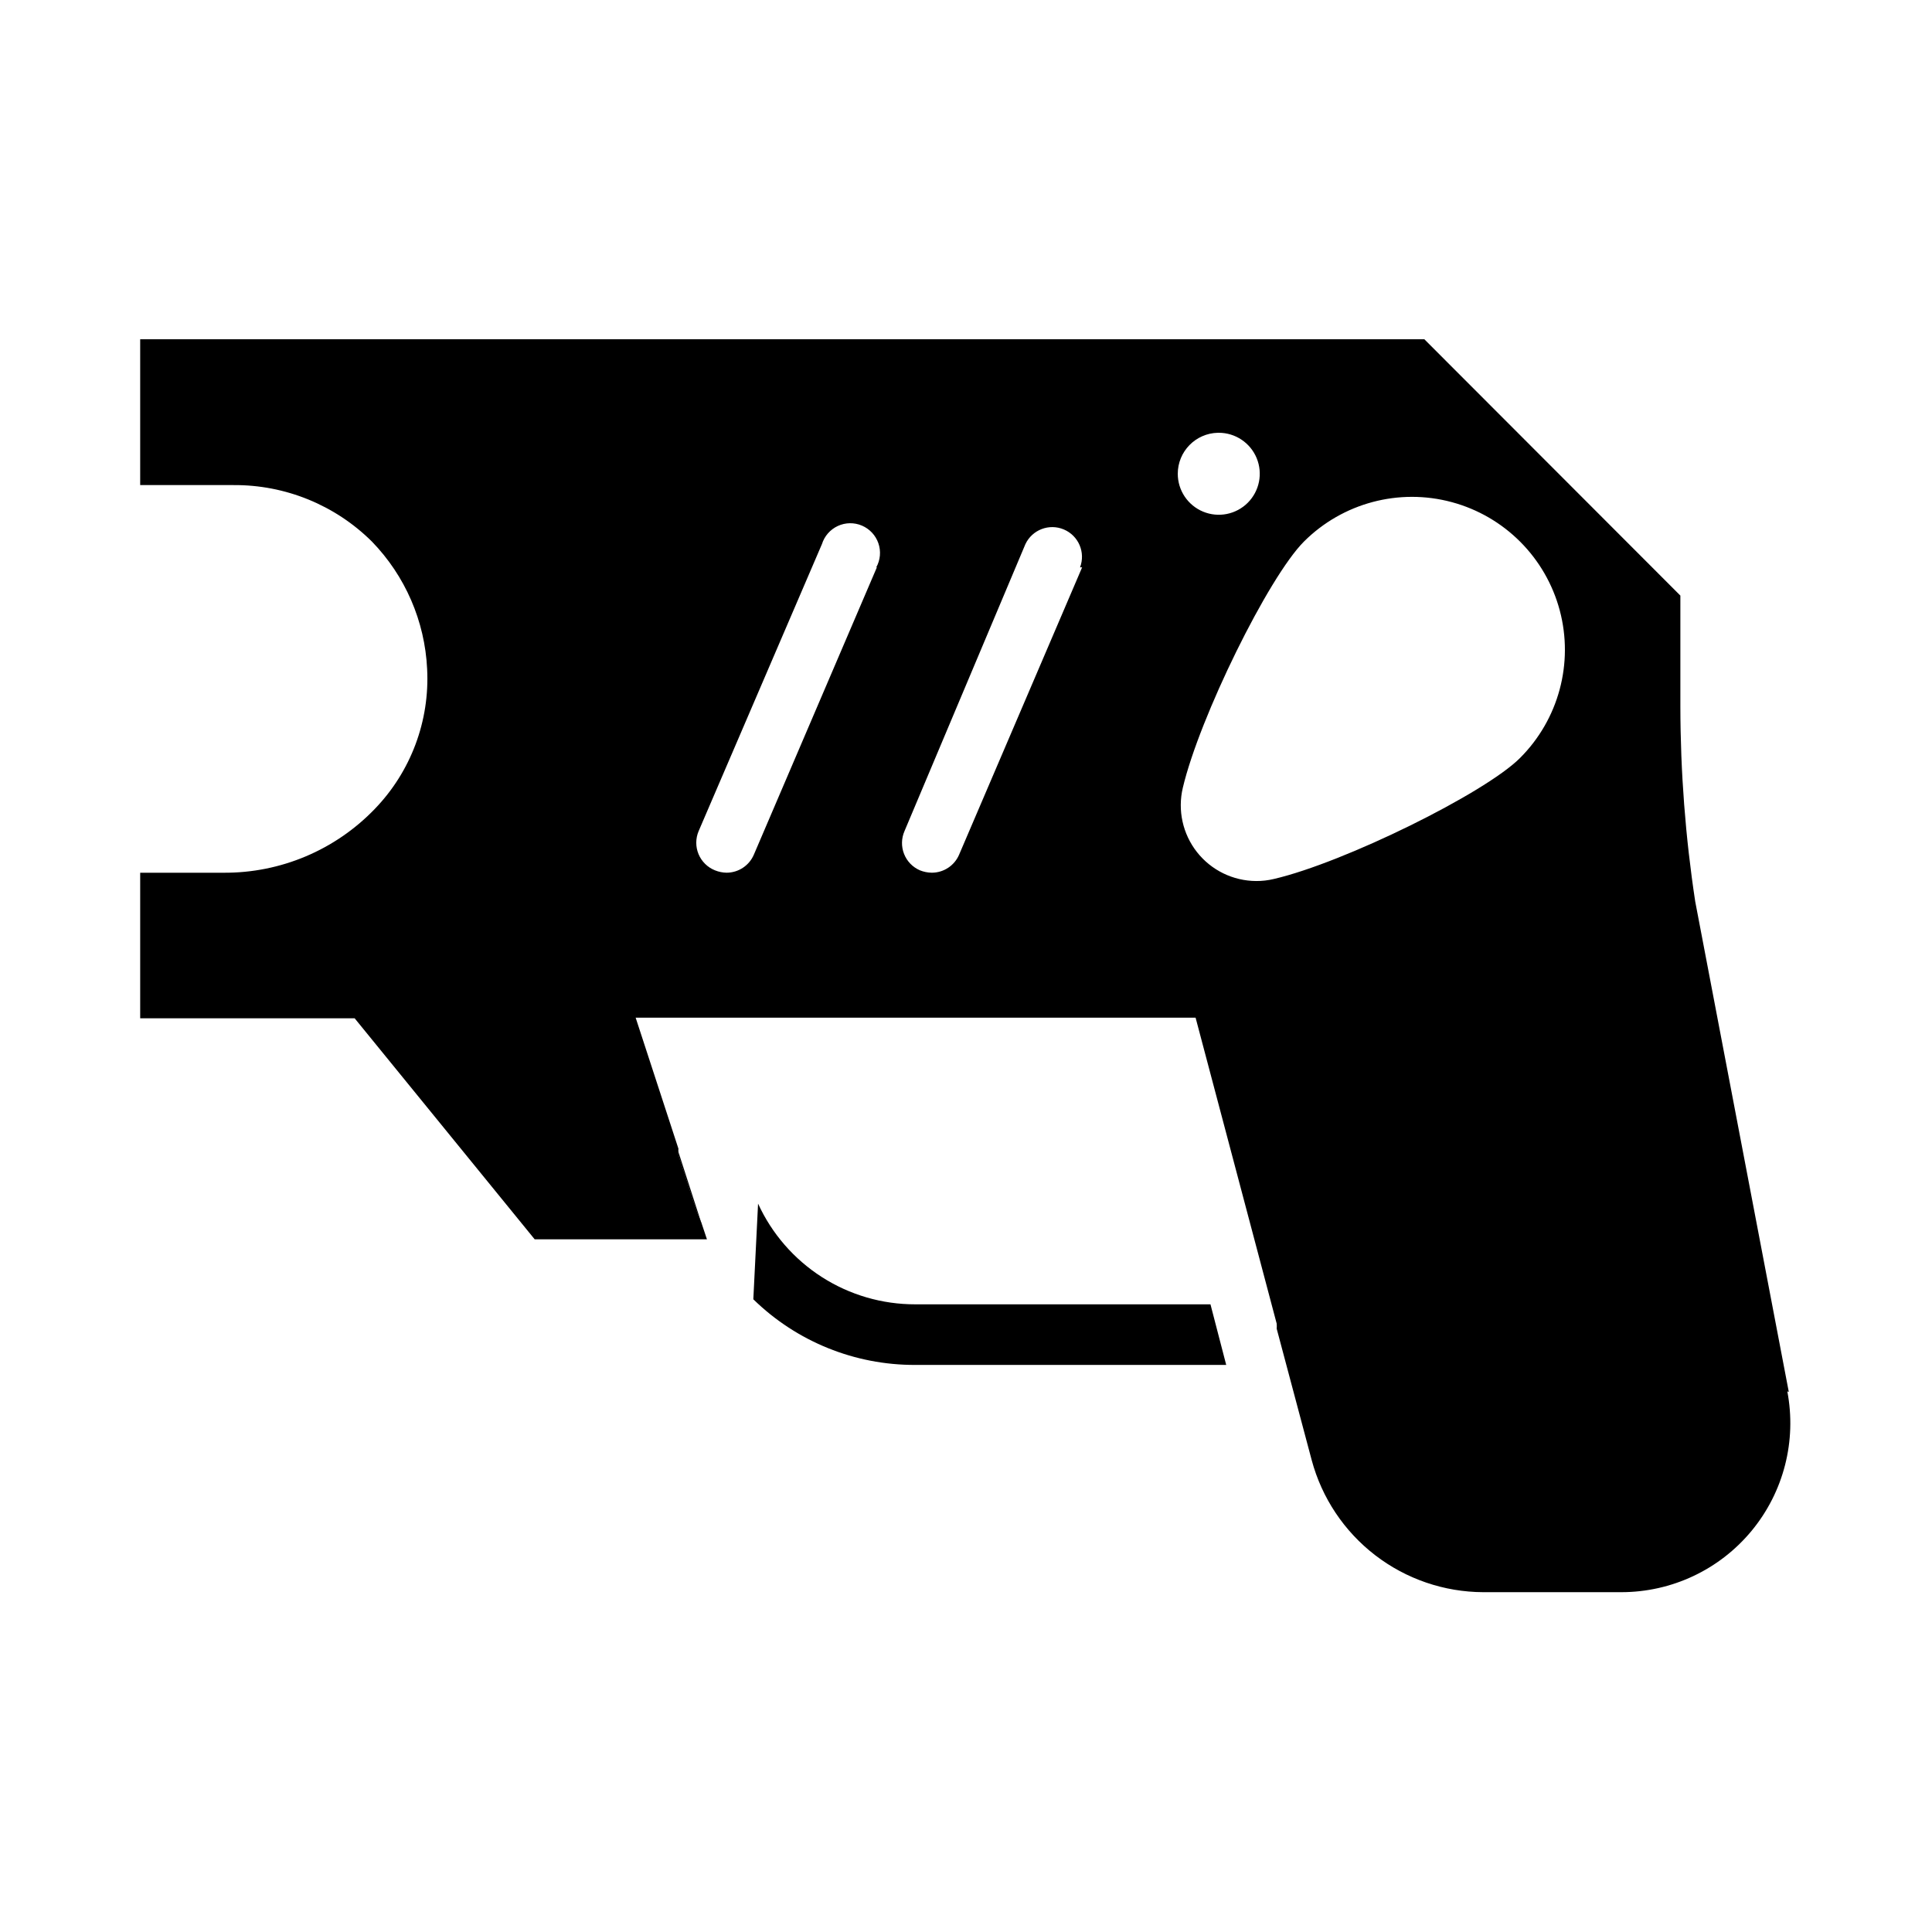 <?xml version="1.0" encoding="UTF-8"?>
<!-- Uploaded to: ICON Repo, www.iconrepo.com, Generator: ICON Repo Mixer Tools -->
<svg fill="#000000" width="800px" height="800px" version="1.1" viewBox="144 144 512 512" xmlns="http://www.w3.org/2000/svg">
 <g>
  <path d="m618.05 512.88-24.797-129.96c-2.602-17.094-3.914-34.355-3.938-51.641v-29.441l-67.855-67.938h-340.31v38.652h24.719c13.73-0.098 26.934 5.285 36.684 14.957 8.832 9.098 14.039 21.105 14.641 33.77 0.719 13.746-4.297 27.172-13.855 37.078-10.488 10.918-25.008 17.039-40.145 16.926h-22.043v38.574h56.836l47.703 58.566h45.656l-1.418-4.25h0.004c-0.805-1.855-1.512-3.746-2.125-5.668l-4.016-12.438c-0.074-0.551-0.074-1.105 0-1.656l-11.336-34.715h148.39l21.492 81.082c0.035 0.445 0.035 0.895 0 1.34l9.289 34.875v-0.004c2.691 10 8.598 18.836 16.805 25.152 8.207 6.316 18.262 9.758 28.617 9.801h36.605c13.355 0.004 26.02-5.953 34.531-16.25 8.512-10.293 11.984-23.848 9.473-36.965zm-241.67-218.53-32.59 76.121c-1.234 2.91-4.086 4.801-7.242 4.805-1.055-0.02-2.094-0.234-3.07-0.629-1.969-0.785-3.535-2.332-4.352-4.285-0.816-1.957-0.809-4.156 0.02-6.109l32.668-76.043h0.004c0.656-2.129 2.188-3.879 4.207-4.82 2.023-0.938 4.348-0.973 6.398-0.098s3.637 2.574 4.359 4.684c0.727 2.109 0.52 4.426-0.559 6.375zm54.395 0-32.59 76.121c-1.23 2.91-4.082 4.801-7.242 4.805-1.078-0.012-2.148-0.227-3.148-0.629-1.926-0.832-3.441-2.394-4.207-4.344-0.77-1.953-0.727-4.129 0.113-6.051l32.039-76.043c1.801-3.824 6.301-5.547 10.195-3.894 3.894 1.648 5.789 6.082 4.289 10.035zm36.211-35.66c4.394 0 8.355 2.648 10.039 6.707 1.68 4.059 0.75 8.73-2.356 11.84-3.109 3.106-7.781 4.035-11.84 2.352-4.059-1.68-6.707-5.641-6.707-10.035 0-5.906 4.723-10.734 10.629-10.863zm79.824 86.199c-9.367 9.367-46.602 27.711-65.18 32.039-1.547 0.375-3.133 0.562-4.727 0.551-6.125-0.027-11.902-2.848-15.691-7.664-3.785-4.812-5.168-11.094-3.75-17.055 4.41-18.656 22.672-55.812 32.117-65.258 10.25-10.223 25.18-14.203 39.156-10.434 13.98 3.766 24.887 14.703 28.617 28.691 3.727 13.988-0.293 28.906-10.543 39.129z"/>
  <path d="m323.56 448.57 6.375 19.758c-0.805-1.852-1.512-3.746-2.125-5.668l-4.016-12.438c-0.156-0.539-0.234-1.094-0.234-1.652z"/>
  <path d="m468.96 505.72h-82.418c-16.031 0.055-31.441-6.191-42.902-17.395l1.258-25.348c3.652 7.969 9.52 14.723 16.902 19.457 7.383 4.731 15.973 7.238 24.742 7.227h78.246z"/>
 </g>
</svg>